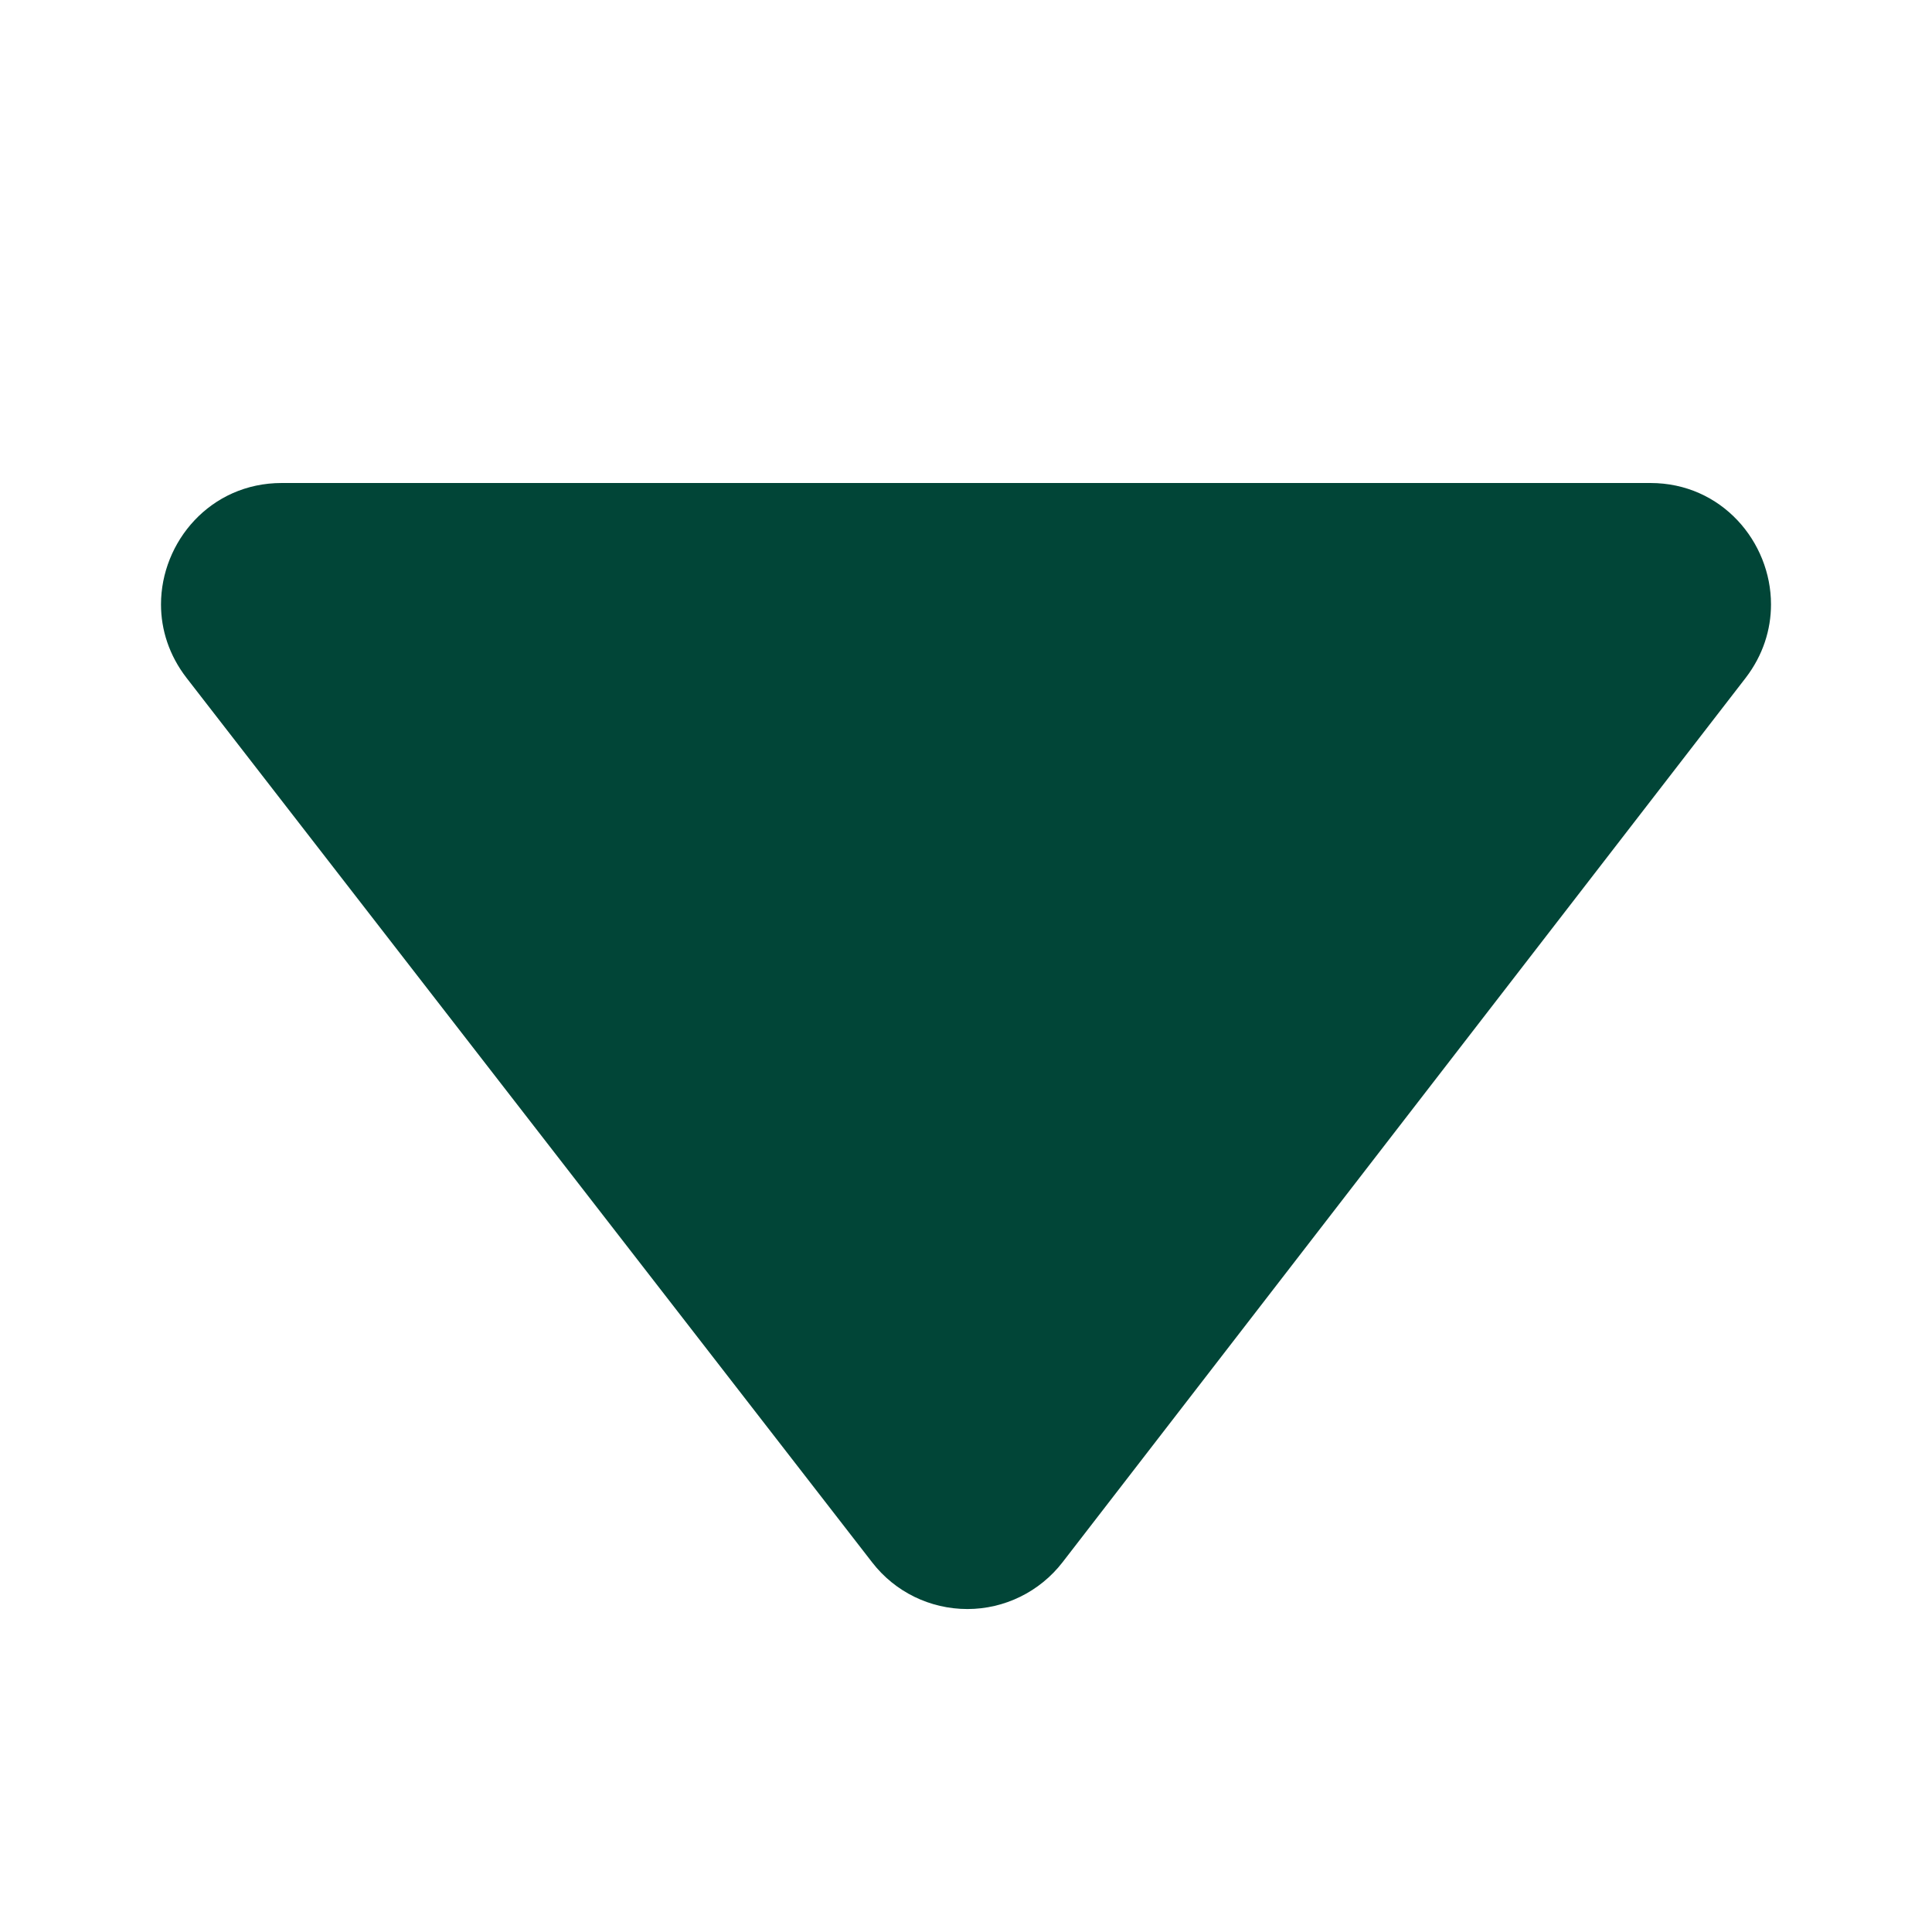 <svg width="12" height="12" viewBox="0 0 12 12" fill="none" xmlns="http://www.w3.org/2000/svg">
<path fill-rule="evenodd" clip-rule="evenodd" d="M10.843 4.21C10.951 4.069 11 3.91 11 3.754C11 3.366 10.694 3 10.251 3H1.75C1.305 3 1 3.367 1 3.754C1 3.911 1.05 4.07 1.159 4.211C2.362 5.764 4.411 8.406 5.417 9.704C5.559 9.888 5.777 9.994 6.009 9.994C6.239 9.994 6.458 9.887 6.6 9.703C7.602 8.405 9.644 5.762 10.843 4.21Z" fill="#014537"/>
</svg>
